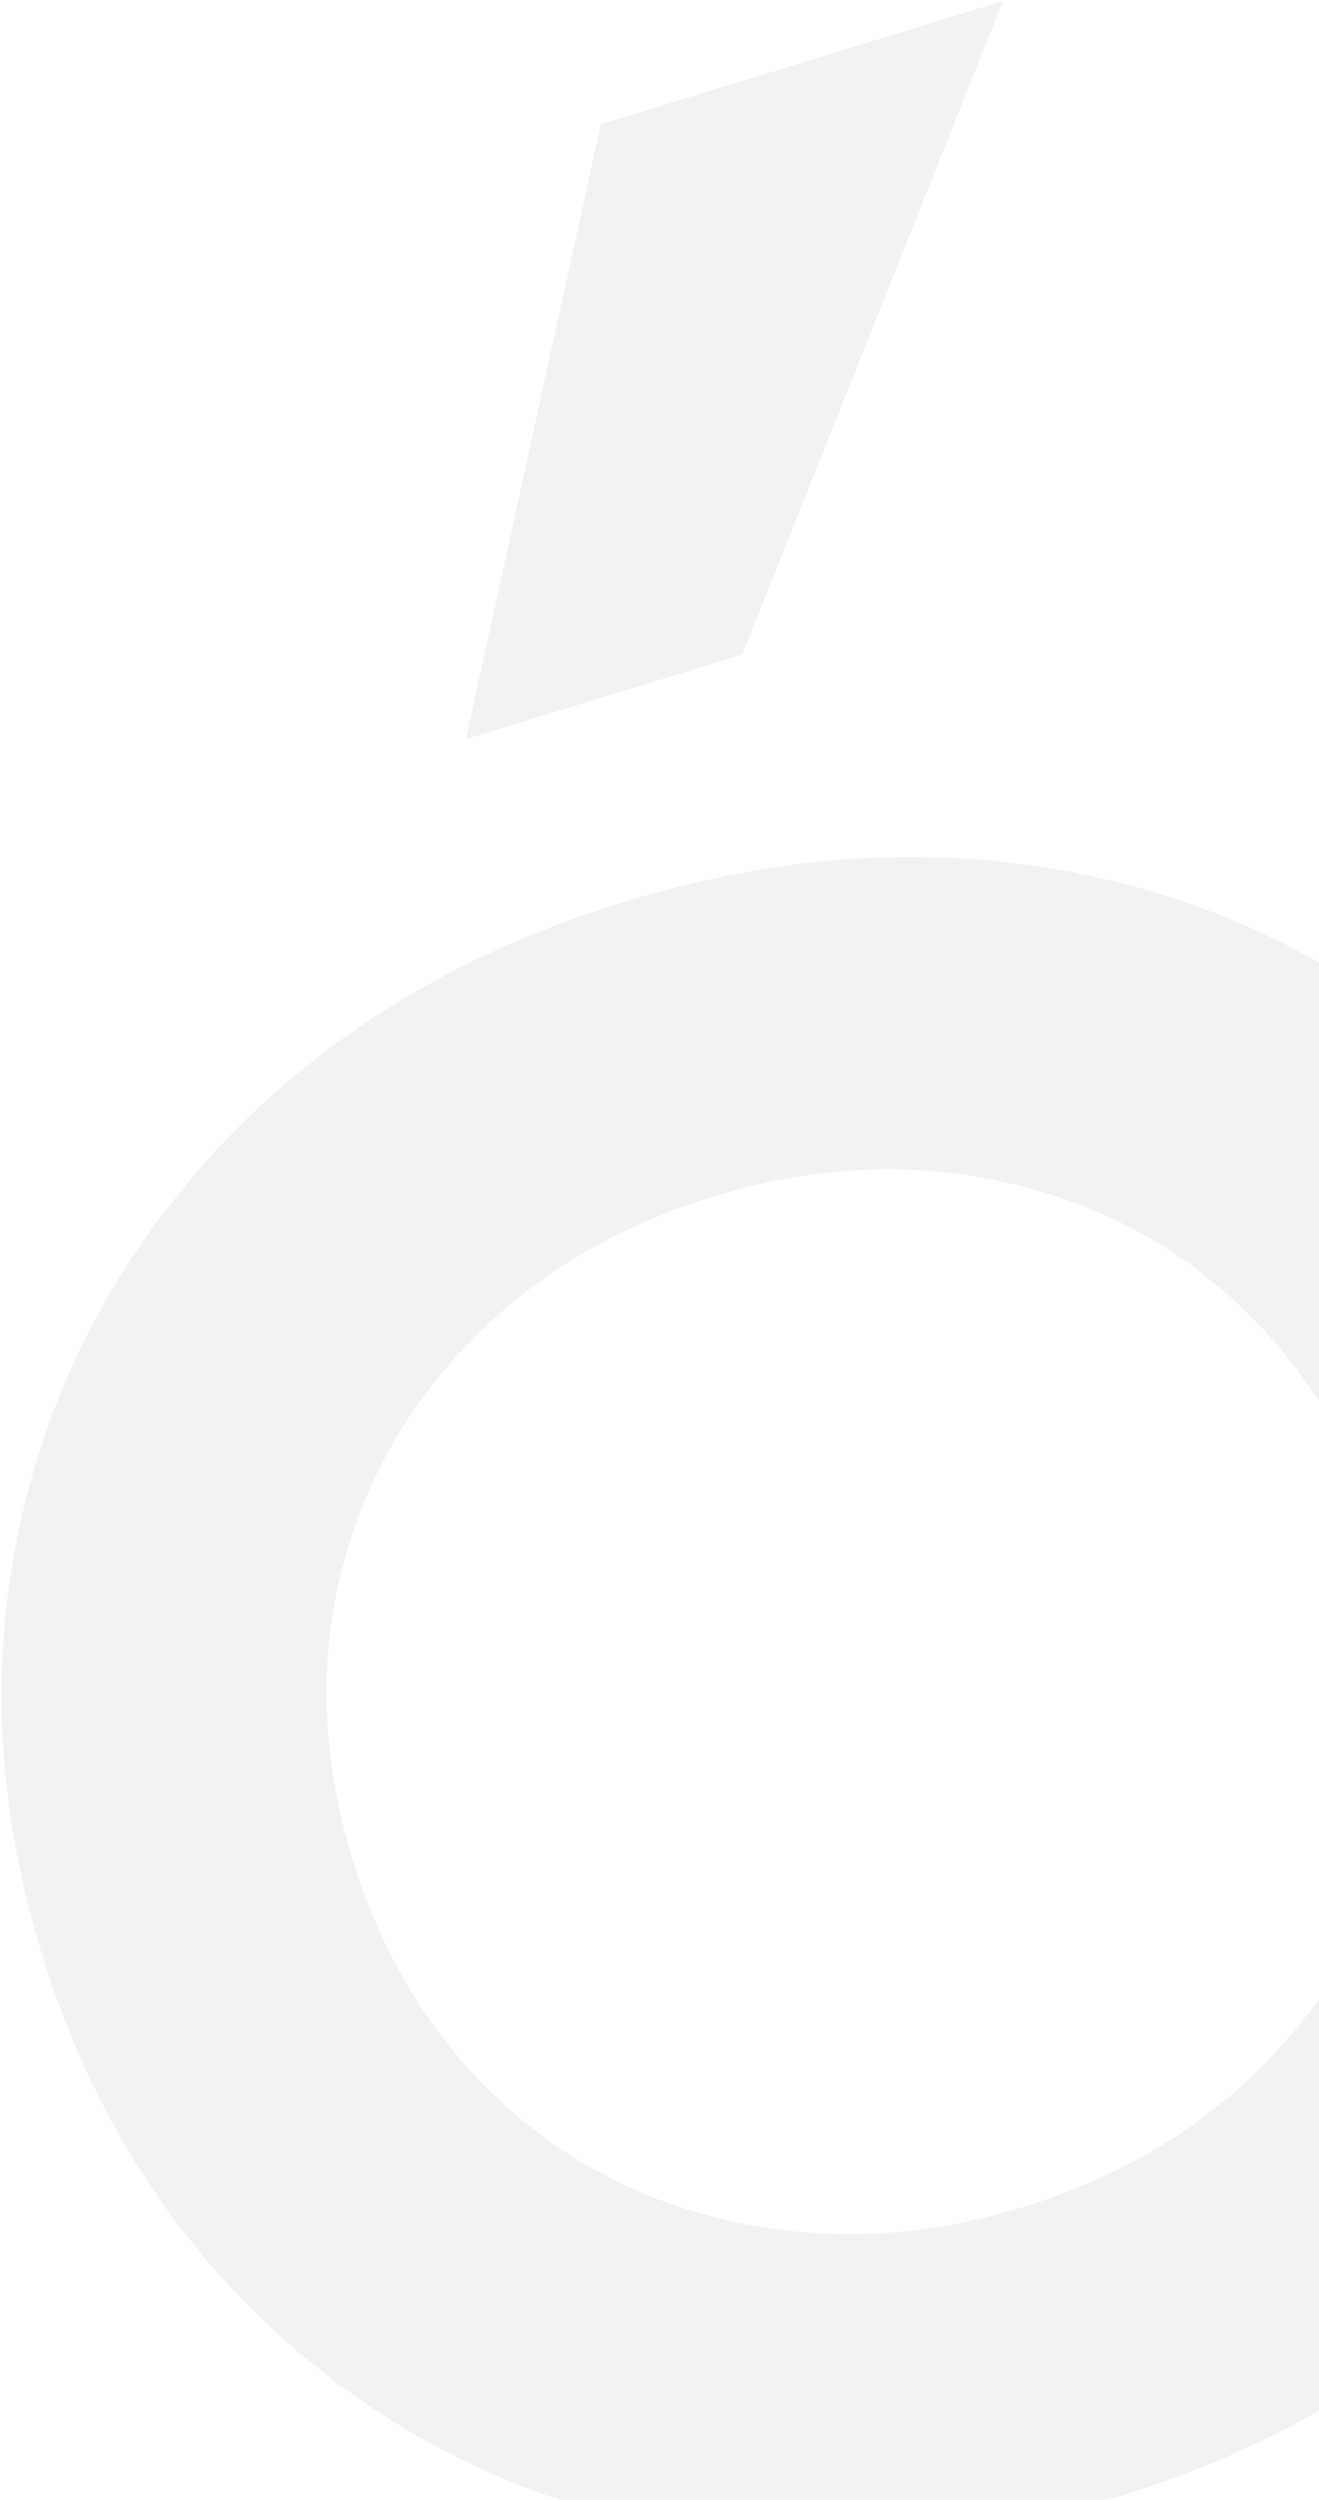 <?xml version="1.0" encoding="UTF-8"?> <svg xmlns="http://www.w3.org/2000/svg" width="381" height="722" viewBox="0 0 381 722" fill="none"> <g opacity="0.2"> <path d="M189.714 729.523C147.309 720.878 110.384 701.903 79.062 672.995C47.739 644.087 25.358 607.683 12.039 564.179C-1.402 520.279 -3.116 477.98 6.654 436.491C16.424 395.002 36.517 359.004 66.693 327.704C96.99 296.8 134.66 274.453 180.494 260.421C225.933 246.509 270.052 243.816 312.458 252.461C354.863 261.106 391.787 280.081 423.11 308.989C454.433 337.897 476.814 374.301 490.133 417.805C503.574 461.705 505.288 504.004 495.518 545.493C485.748 586.982 465.654 622.981 435.479 654.28C405.182 685.184 367.512 707.531 321.678 721.563C275.844 735.596 232.119 738.168 189.714 729.523ZM366.333 594.993C385.375 575.321 397.433 552.597 403.691 526.457C409.554 500.439 408.248 473.587 399.772 445.903C391.296 418.219 377.346 395.238 357.921 376.962C338.497 358.685 315.389 346.727 288.597 341.088C261.806 335.448 234.581 336.863 206.132 345.572C177.683 354.282 154.333 368.352 135.291 388.024C116.249 407.696 104.191 430.42 97.933 456.56C92.07 482.578 93.376 509.43 101.852 537.114C110.328 564.799 124.278 587.779 143.702 606.055C163.127 624.332 186.235 636.29 213.026 641.929C239.818 647.569 267.043 646.155 295.492 637.445C323.94 628.735 347.291 614.665 366.333 594.993Z" fill="#BCBCBC"></path> <path d="M173.55 35.888L134.579 213.491L214.394 189.055L289.715 0.323L173.55 35.888Z" fill="#BCBCBC"></path> </g> </svg> 